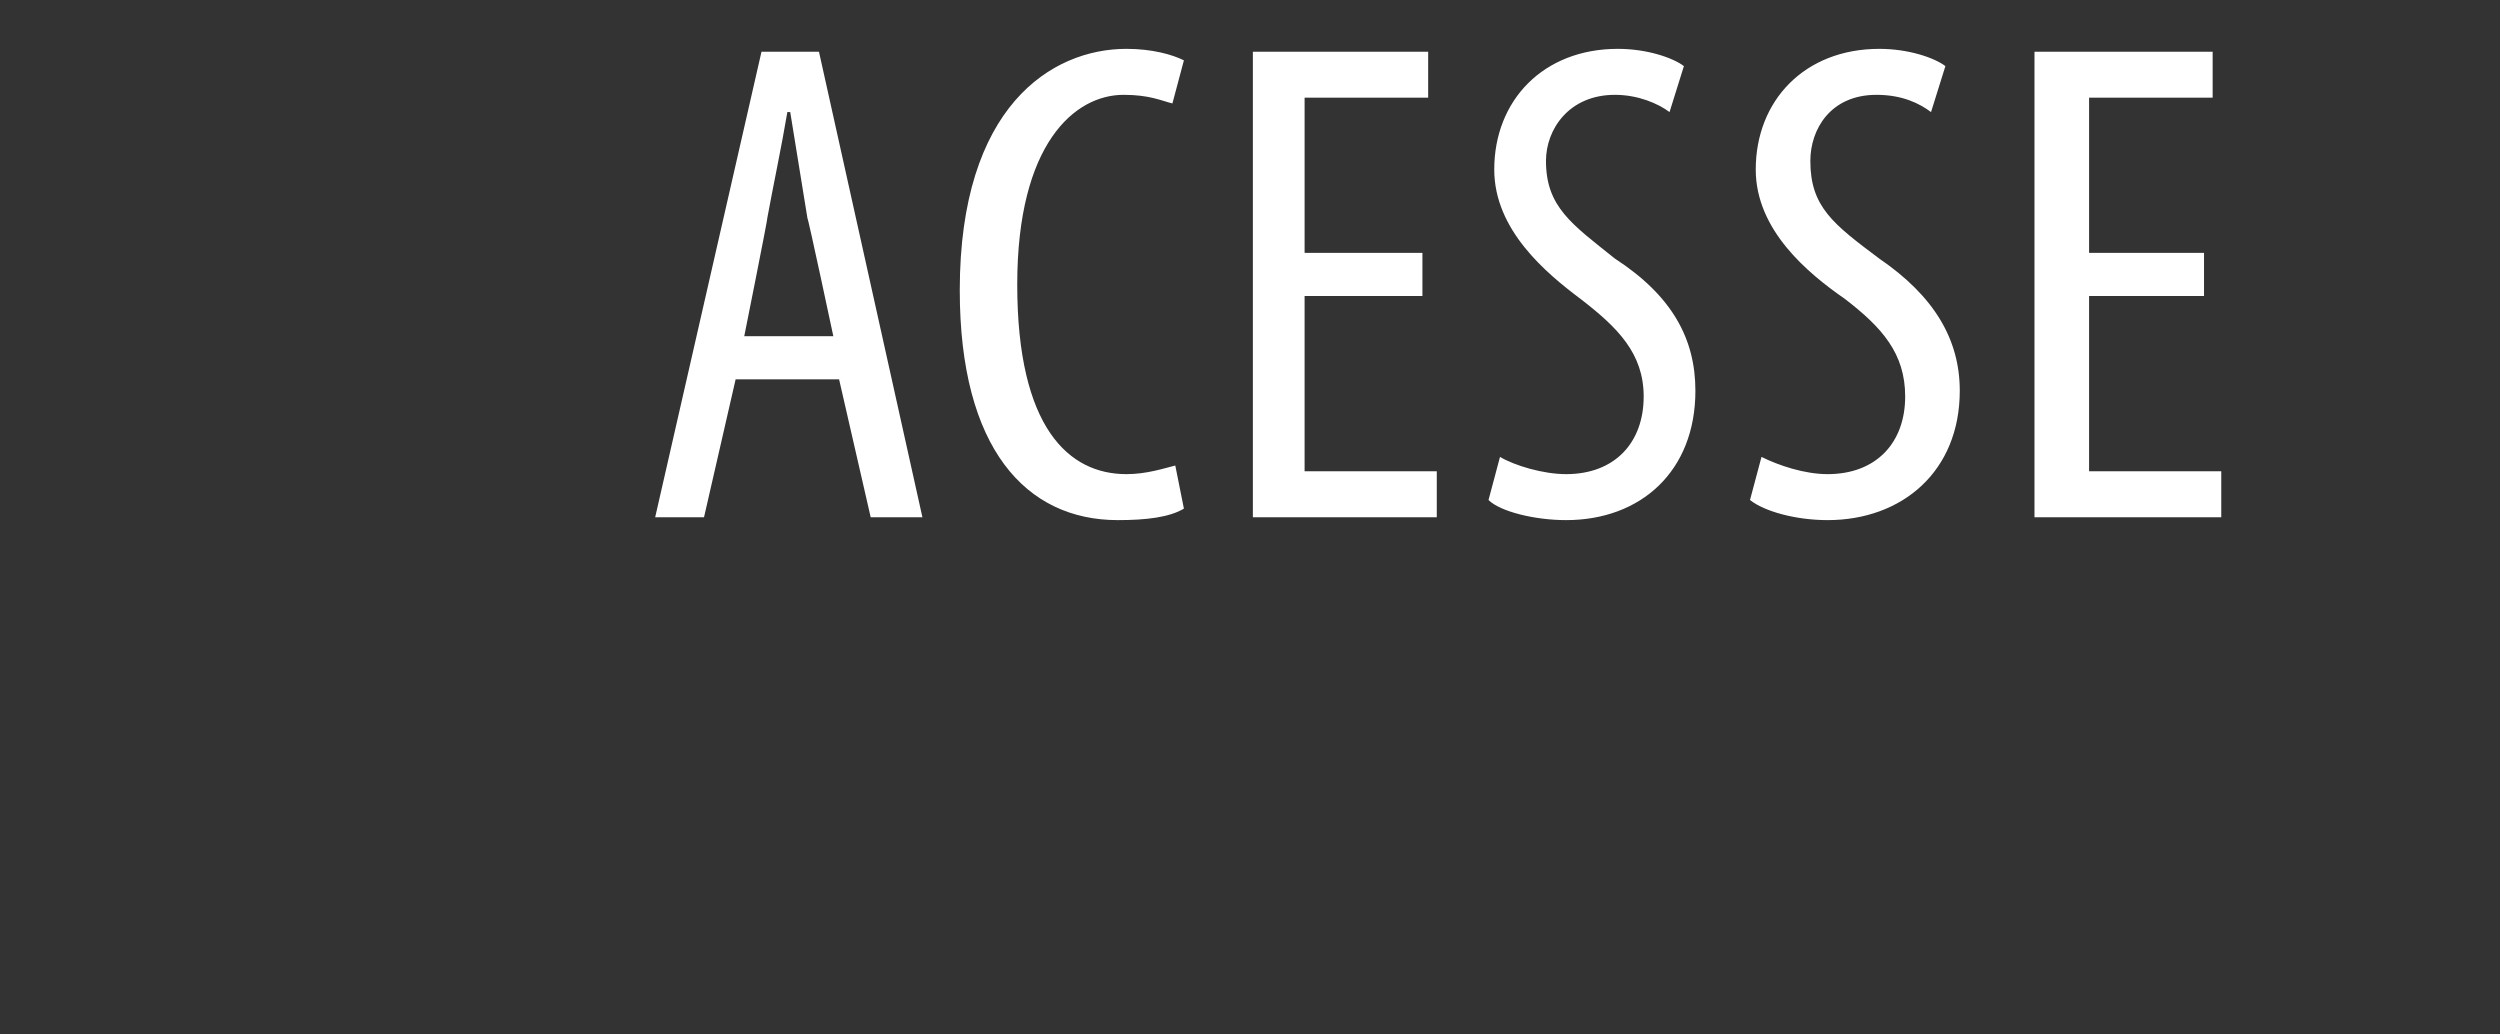 <?xml version="1.0" standalone="no"?><!DOCTYPE svg PUBLIC "-//W3C//DTD SVG 1.1//EN" "http://www.w3.org/Graphics/SVG/1.1/DTD/svg11.dtd"><svg xmlns="http://www.w3.org/2000/svg" version="1.1" width="87px" height="36px" viewBox="0 0 87 36"><rect x="0" y="0" width="87" height="36" fill="#333333" stroke="none"/><desc>acesse</desc><defs/><g id="Polygon7161"><path d="m25.6 13.2L24.5 18h-1.7l3.7-16.2h2L32.1 18h-1.8l-1.1-4.8h-3.6zm3.4-1.5s-.88-4.14-.9-4.1l-.6-3.7h-.1c-.2 1.2-.5 2.6-.7 3.7c.03-.04-.8 4.1-.8 4.1h3.1zm12.2 6c-.5.3-1.3.4-2.3.4c-3.2 0-5.5-2.5-5.5-8c0-6.4 3.2-8.4 5.8-8.4c.9 0 1.6.2 2 .4l-.4 1.5c-.4-.1-.8-.3-1.7-.3c-1.7 0-3.7 1.7-3.7 6.6c0 5 1.8 6.6 3.8 6.6c.7 0 1.3-.2 1.7-.3l.3 1.5zm8.3-7.4h-4.1v6.1h4.6v1.6h-6.4V1.8h6.1v1.6h-4.3v5.4h4.1v1.5zm2.7 5.6c.5.3 1.5.6 2.3.6c1.7 0 2.7-1.1 2.7-2.7c0-1.5-.9-2.4-2.2-3.4c-1.2-.9-3-2.4-3-4.5c0-2.4 1.7-4.2 4.3-4.2c1 0 1.9.3 2.3.6l-.5 1.6c-.4-.3-1.1-.6-1.9-.6c-1.6 0-2.4 1.2-2.4 2.3c0 1.6.9 2.2 2.4 3.4c2 1.3 2.8 2.8 2.8 4.6c0 2.8-1.9 4.5-4.5 4.5c-1.1 0-2.3-.3-2.7-.7l.4-1.5zm9.1 0c.6.3 1.5.6 2.3.6c1.7 0 2.7-1.1 2.7-2.7c0-1.5-.8-2.4-2.1-3.4c-1.3-.9-3.1-2.4-3.1-4.5c0-2.4 1.7-4.2 4.3-4.2c1 0 1.9.3 2.3.6l-.5 1.6c-.4-.3-1-.6-1.9-.6c-1.6 0-2.3 1.2-2.3 2.3c0 1.6.8 2.2 2.4 3.4c1.9 1.3 2.8 2.8 2.8 4.6c0 2.8-2 4.5-4.6 4.5c-1.1 0-2.2-.3-2.7-.7l.4-1.5zm15.4-5.6h-4v6.1h4.6v1.6h-6.5V1.8h6.2v1.6h-4.3v5.4h4v1.5z" stroke="none" fill="#fff"/></g></svg>